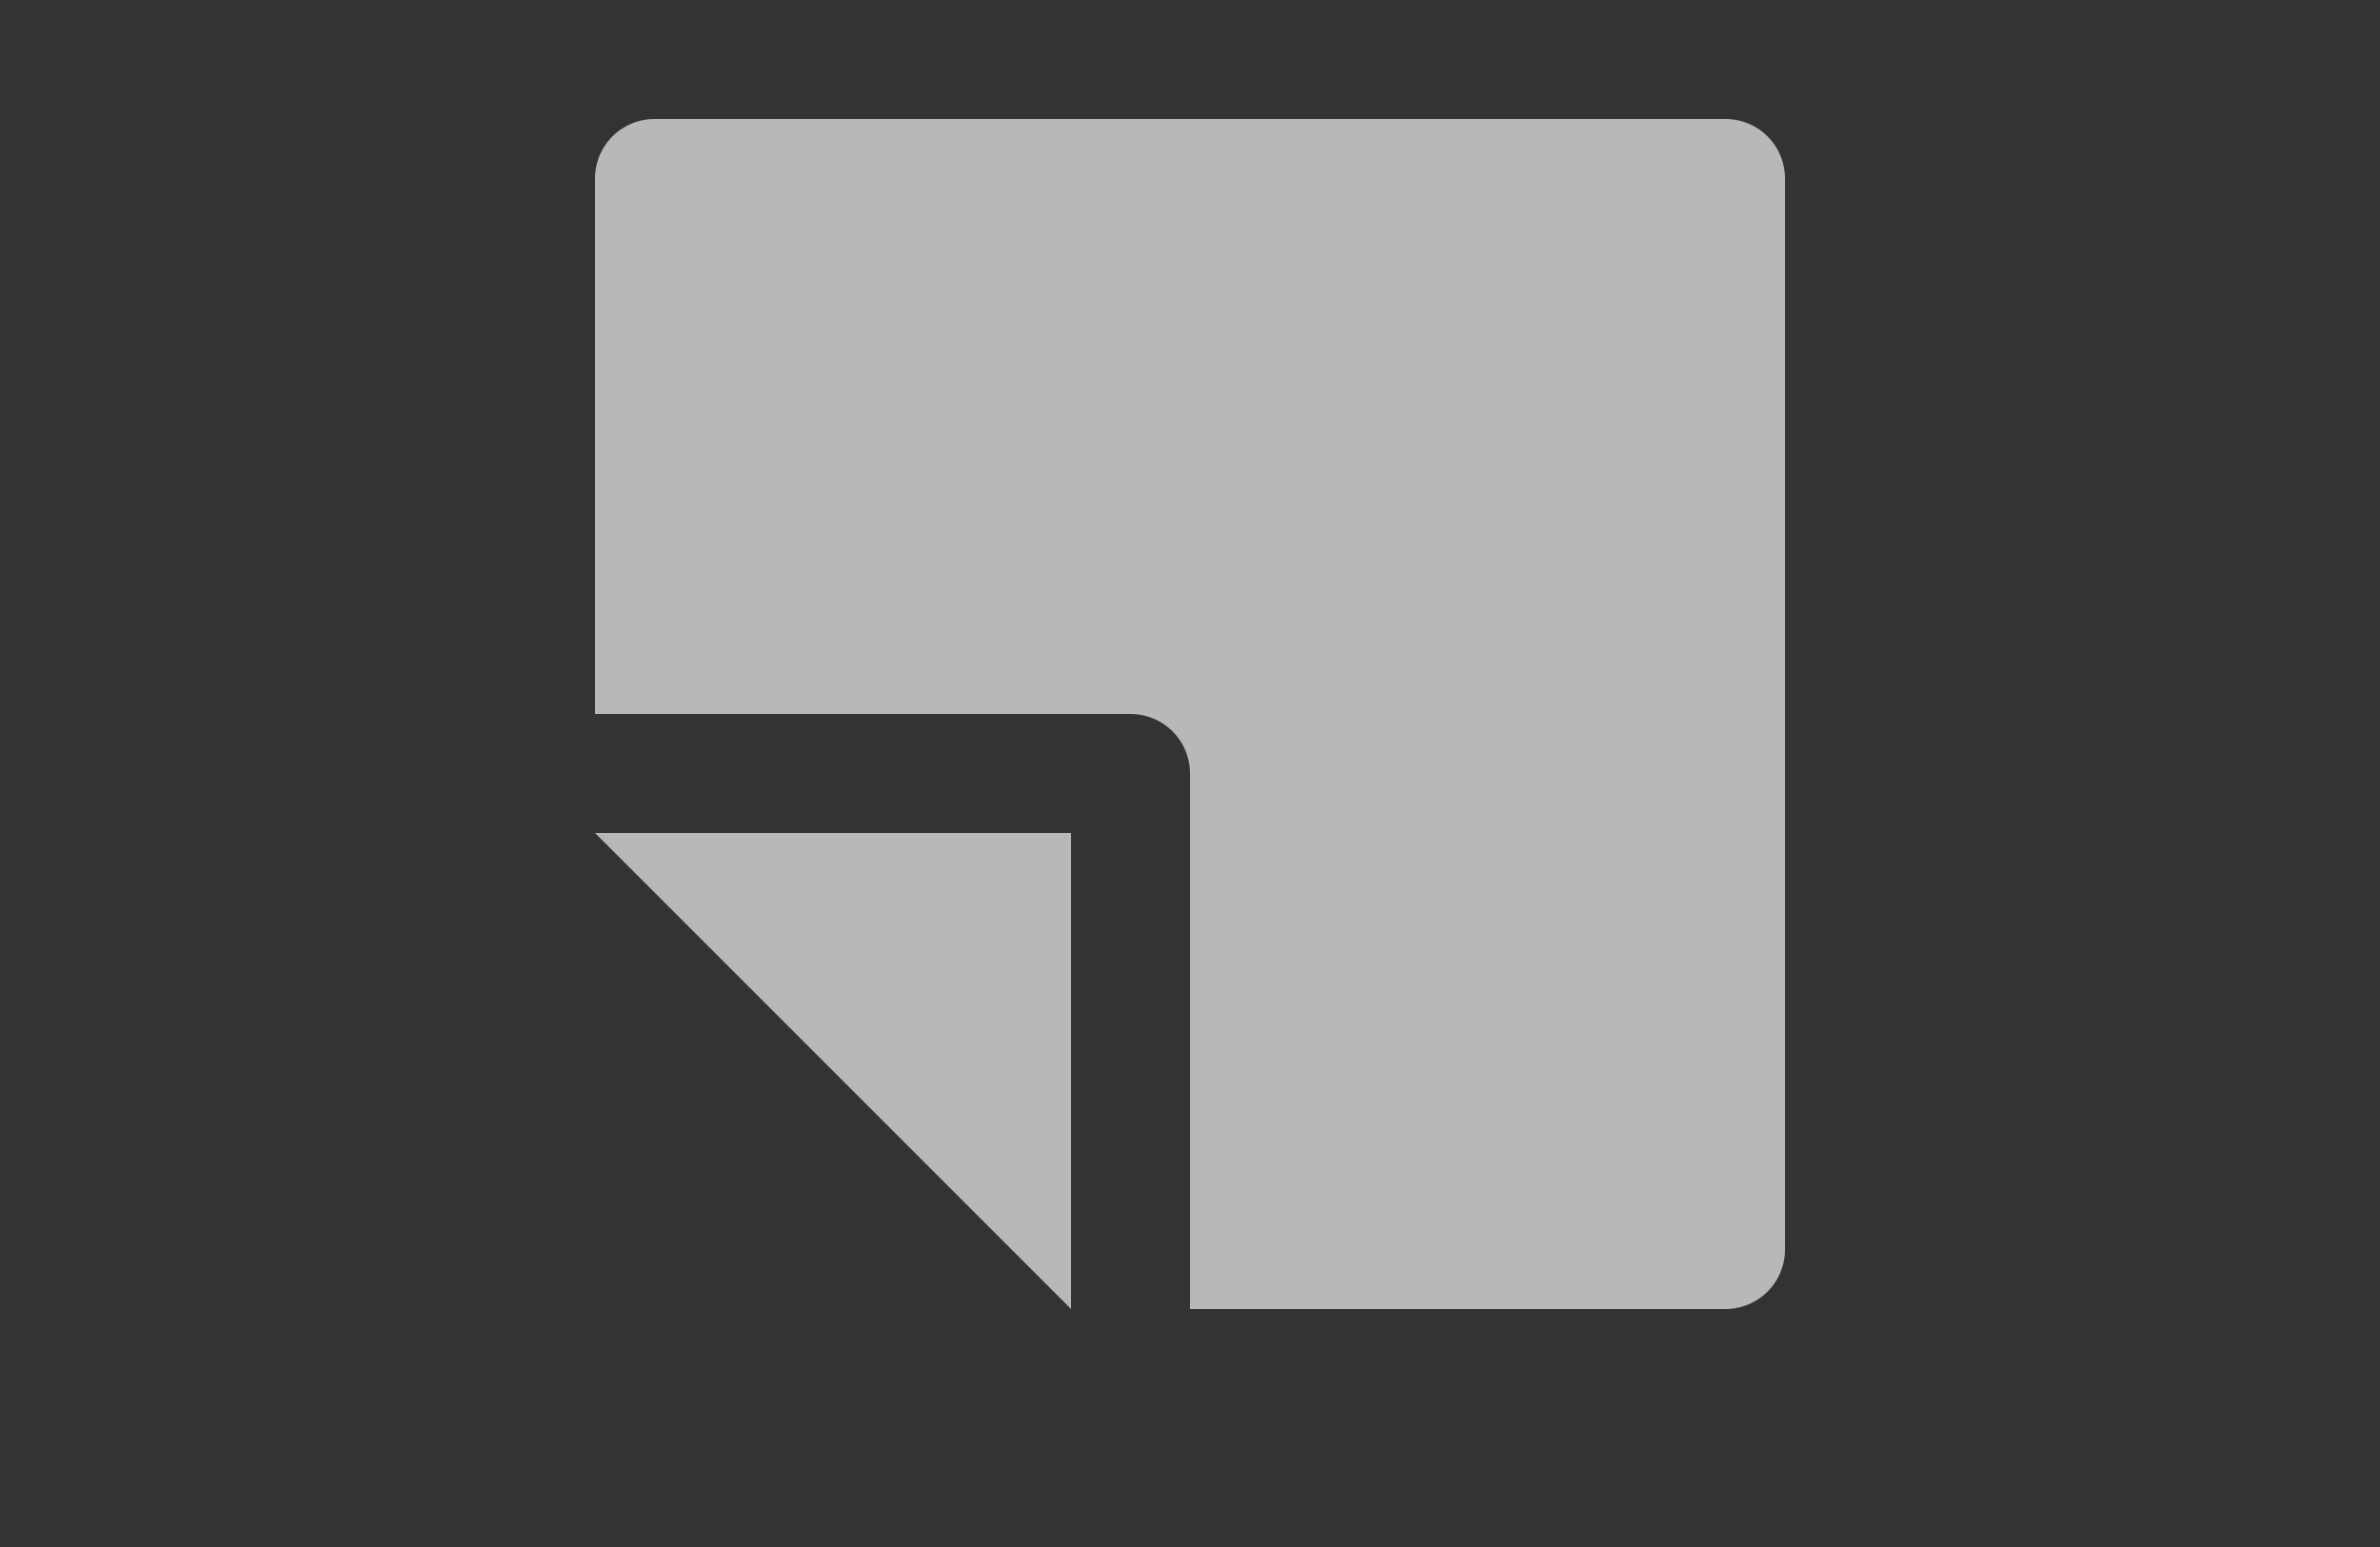 <svg id="S_New_Wi_N_2x" data-name="S_New_Wi_N@2x" xmlns="http://www.w3.org/2000/svg" width="40" height="26" viewBox="0 0 40 26">
  <rect x="0" y="0" width="40" height="26" fill="#333333" stroke="none"/>
  <defs>
    <style>
      .fill {
        fill: #fff;
        fill-rule: evenodd;
        opacity: 0.65;
      }

      
    </style>
  </defs>
  <title>S_New_Wi_N@2x</title>
  <path class="fill" d="M20,13v9h9a1,1,0,0,0,1-1V3a1,1,0,0,0-1-1H11a1,1,0,0,0-1,1v9h9A1,1,0,0,1,20,13Z"/>
  <polygon class="fill" points="18 22 18 14 10 14 18 22"/>
  </svg>